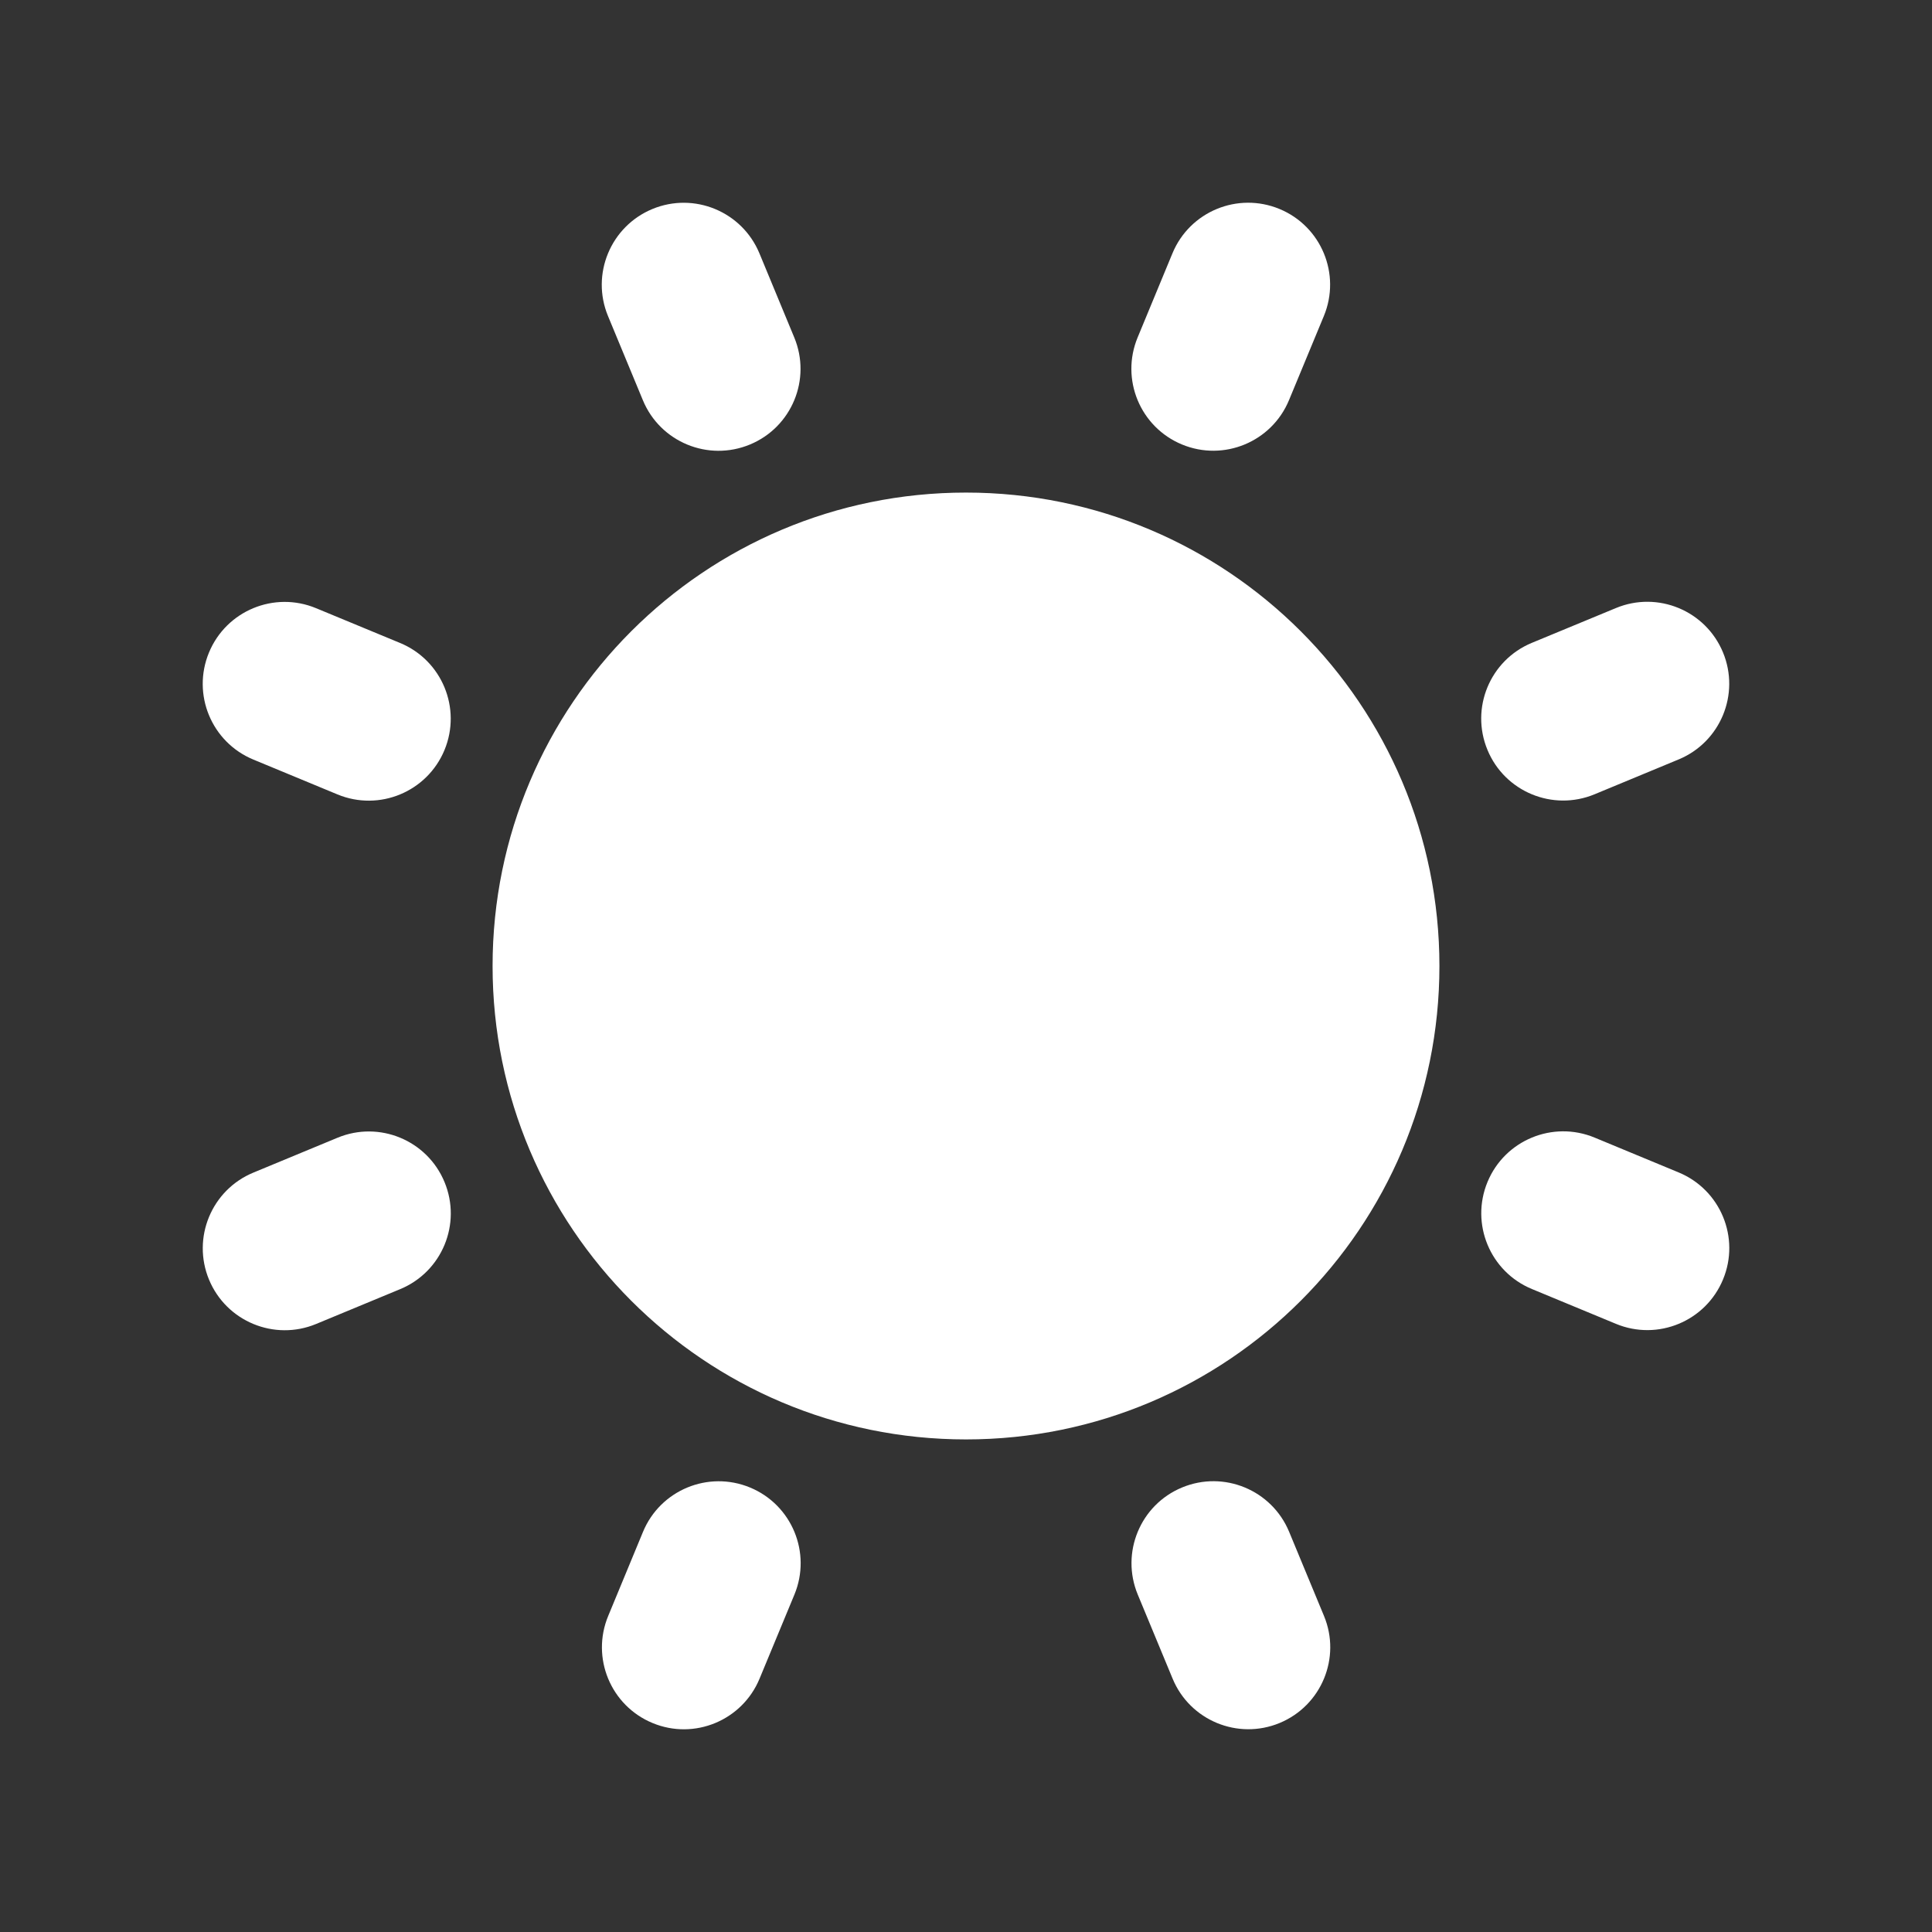 <svg width="48" height="48" viewBox="0 0 48 48" fill="none" xmlns="http://www.w3.org/2000/svg">
<rect x="0" y="0" width="48" height="48" fill="#333333" stroke="none"/>
<g clip-path="url(#clip0_390_29999)">
<path d="M24 35.762C30.496 35.762 35.762 30.496 35.762 24C35.762 17.504 30.496 12.238 24 12.238C17.504 12.238 12.238 17.504 12.238 24C12.238 30.496 17.504 35.762 24 35.762Z" fill="white"/>
<path fill-rule="evenodd" clip-rule="evenodd" d="M32.025 9.941C31.595 10.98 30.404 11.473 29.366 11.043C28.327 10.613 27.834 9.422 28.264 8.384L29.129 6.294C29.559 5.255 30.75 4.762 31.789 5.192C32.828 5.622 33.321 6.813 32.891 7.851L32.025 9.941ZM19.733 8.384C20.164 9.423 19.671 10.614 18.632 11.044C17.593 11.475 16.402 10.982 15.972 9.943L15.106 7.853C14.676 6.815 15.169 5.624 16.208 5.193C17.247 4.763 18.437 5.256 18.868 6.295L19.733 8.384ZM38.057 15.972C37.018 16.403 36.525 17.593 36.956 18.632C37.386 19.671 38.577 20.164 39.616 19.734L41.705 18.868C42.744 18.438 43.237 17.247 42.807 16.208C42.376 15.169 41.185 14.676 40.147 15.107L38.057 15.972ZM8.385 28.267C9.423 27.836 10.614 28.329 11.044 29.368C11.475 30.407 10.982 31.598 9.943 32.028L7.853 32.894C6.815 33.324 5.624 32.831 5.193 31.792C4.763 30.754 5.256 29.563 6.295 29.133L8.385 28.267ZM29.368 36.956C30.407 36.525 31.598 37.019 32.028 38.057L32.894 40.147C33.325 41.185 32.831 42.376 31.793 42.807C30.754 43.237 29.563 42.744 29.133 41.705L28.267 39.616C27.837 38.577 28.33 37.386 29.368 36.956ZM18.635 36.957C19.674 37.387 20.167 38.578 19.737 39.617L18.871 41.706C18.441 42.745 17.25 43.239 16.212 42.808C15.173 42.378 14.68 41.188 15.11 40.149L15.975 38.059C16.405 37.02 17.596 36.527 18.635 36.957ZM11.043 18.635C10.613 19.673 9.422 20.167 8.384 19.737L6.294 18.871C5.255 18.441 4.762 17.25 5.192 16.212C5.622 15.173 6.813 14.679 7.852 15.11L9.941 15.975C10.98 16.405 11.473 17.596 11.043 18.635ZM38.059 32.025C37.02 31.595 36.527 30.404 36.957 29.365C37.387 28.327 38.578 27.833 39.617 28.263L41.706 29.129C42.745 29.559 43.239 30.75 42.808 31.788C42.378 32.827 41.188 33.321 40.149 32.891L38.059 32.025Z" fill="white"/>
</g>
<defs>
<clipPath id="clip0_390_29999">
<rect width="38" height="38" fill="white" transform="translate(5 5)"/>
</clipPath>
</defs>
</svg>
